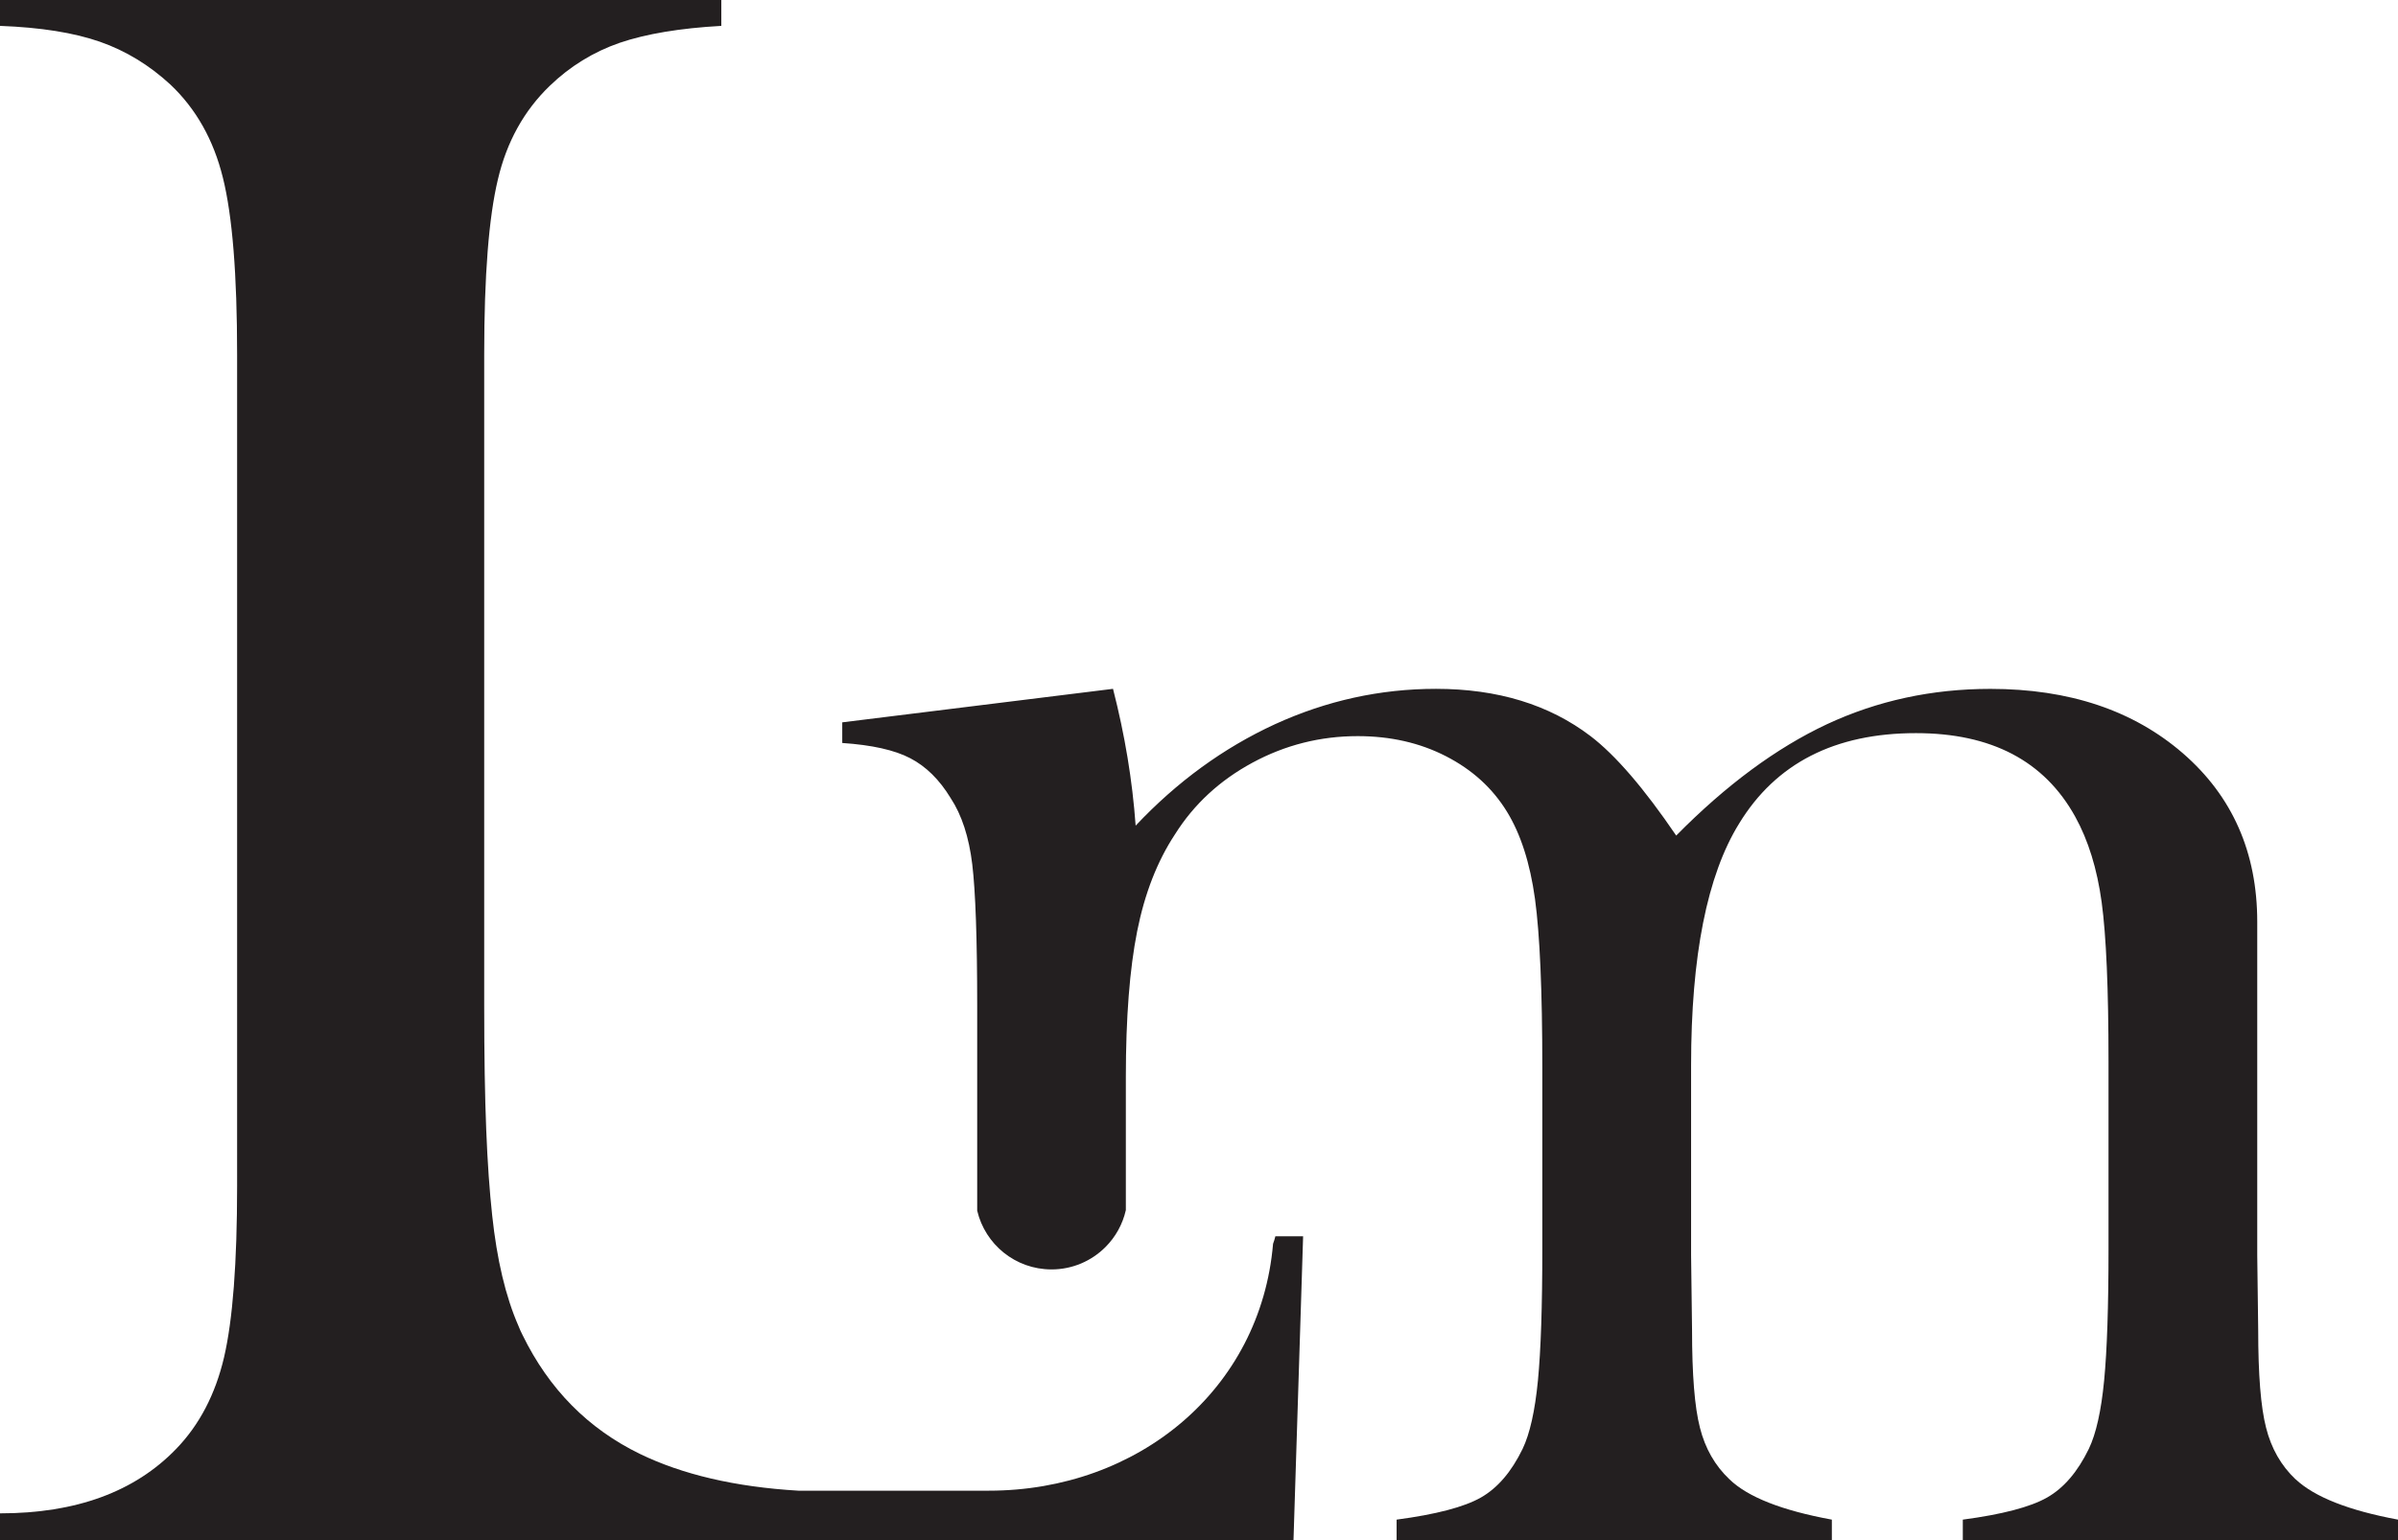 <svg viewBox="0 0 553 355.31" xmlns="http://www.w3.org/2000/svg" id="Layer_1">
  <defs>
    <style>
      .cls-1 {
        fill: #231f20;
      }
    </style>
  </defs>
  <path d="M529.38,341.25c-3.34-3.16-5.6-7.13-6.8-11.9-1.23-4.76-1.82-12.29-1.82-22.56l-.22-17.25v-76.88c0-16.02-5.73-28.99-17.14-38.89-11.43-9.9-26.23-14.86-44.4-14.86-13.48,0-26.05,2.72-37.71,8.16-11.65,5.47-23.24,14.02-34.74,25.68-7.42-10.91-14-18.55-19.75-22.94-9.53-7.26-21.42-10.91-35.64-10.91-12.86,0-25.24,2.72-37.14,8.16-11.87,5.47-22.58,13.26-32.13,23.4-.75-10.45-2.5-20.96-5.22-31.56l-62.44,7.73v4.76c6.83.46,12.05,1.62,15.67,3.51,3.64,1.89,6.74,4.94,9.31,9.17,2.59,3.93,4.24,9.02,5,15.3.75,6.26,1.14,17.16,1.14,32.73v47.17c1.82,7.77,8.8,13.56,17.14,13.56,4.87,0,9.26-1.98,12.44-5.16,2.3-2.3,3.95-5.22,4.7-8.52v-30.66c0-13.76.88-24.98,2.61-33.67,1.73-8.69,4.63-16.15,8.71-22.34,4.37-6.96,10.34-12.47,17.89-16.55,7.55-4.08,15.65-6.12,24.25-6.12,7.55,0,14.35,1.54,20.39,4.65,6.04,3.1,10.71,7.35,14.05,12.8,3.16,5.16,5.31,11.83,6.45,20.08,1.12,8.23,1.69,21.2,1.69,38.89v41.96c0,13.15-.33,23.24-1.01,30.27-.68,7.02-1.87,12.29-3.53,15.76-2.57,5.29-5.77,9.04-9.64,11.24-3.86,2.19-10.34,3.88-19.42,5.09v4.76h100.37v-4.76c-11.5-2.11-19.38-5.2-23.62-9.31-3.34-3.16-5.6-7.13-6.8-11.9-1.23-4.76-1.82-12.29-1.82-22.56l-.22-17.23v-43.79c0-25.24,3.69-43.85,11.08-55.79,8.47-13.89,22.06-20.85,40.78-20.85,17.38,0,29.61,6.41,36.72,19.27,3.01,5.44,5.05,12.03,6.1,19.73,1.05,7.7,1.58,19.95,1.58,36.74v43.33c0,13.15-.33,23.24-1.01,30.27s-1.86,12.29-3.53,15.76c-2.57,5.29-5.77,9.04-9.64,11.24-3.86,2.19-10.34,3.88-19.42,5.09v4.76h100.37v-4.76c-11.35-2.11-19.23-5.2-23.62-9.31Z" class="cls-1"></path>
  <path d="M300.51,285.2l-2.22,70.12H0v-6.22c17.54,0,31.07-4.97,40.61-14.85,5.38-5.56,9.07-12.63,11.07-21.2,2-8.63,3-21.76,3-39.45V81.75c0-18.41-1.09-31.98-3.28-40.76-2.16-8.75-6.19-15.88-12.1-21.48-4.85-4.47-10.25-7.78-16.26-9.88-6-2.09-13.66-3.31-23.04-3.66V0h166.34v5.97c-9.53.53-17.35,1.84-23.45,3.91-6.03,2.09-11.44,5.41-16.1,9.91-5.94,5.72-9.94,12.94-11.97,21.6-2.09,8.69-3.16,22.13-3.16,40.36v150.21c0,23.07.63,37.11,1.84,48.39,1.09,10.22,3.09,18.73,6.06,25.51.28.72.59,1.41.94,2.09,6.1,12.5,15.13,21.63,27.1,27.45,9.66,4.69,21.82,7.6,36.51,8.47h43.92c34.42,0,62.68-23.29,65.55-56.96.22-.56.38-1.13.53-1.72h6.38Z" class="cls-1"></path>
</svg>